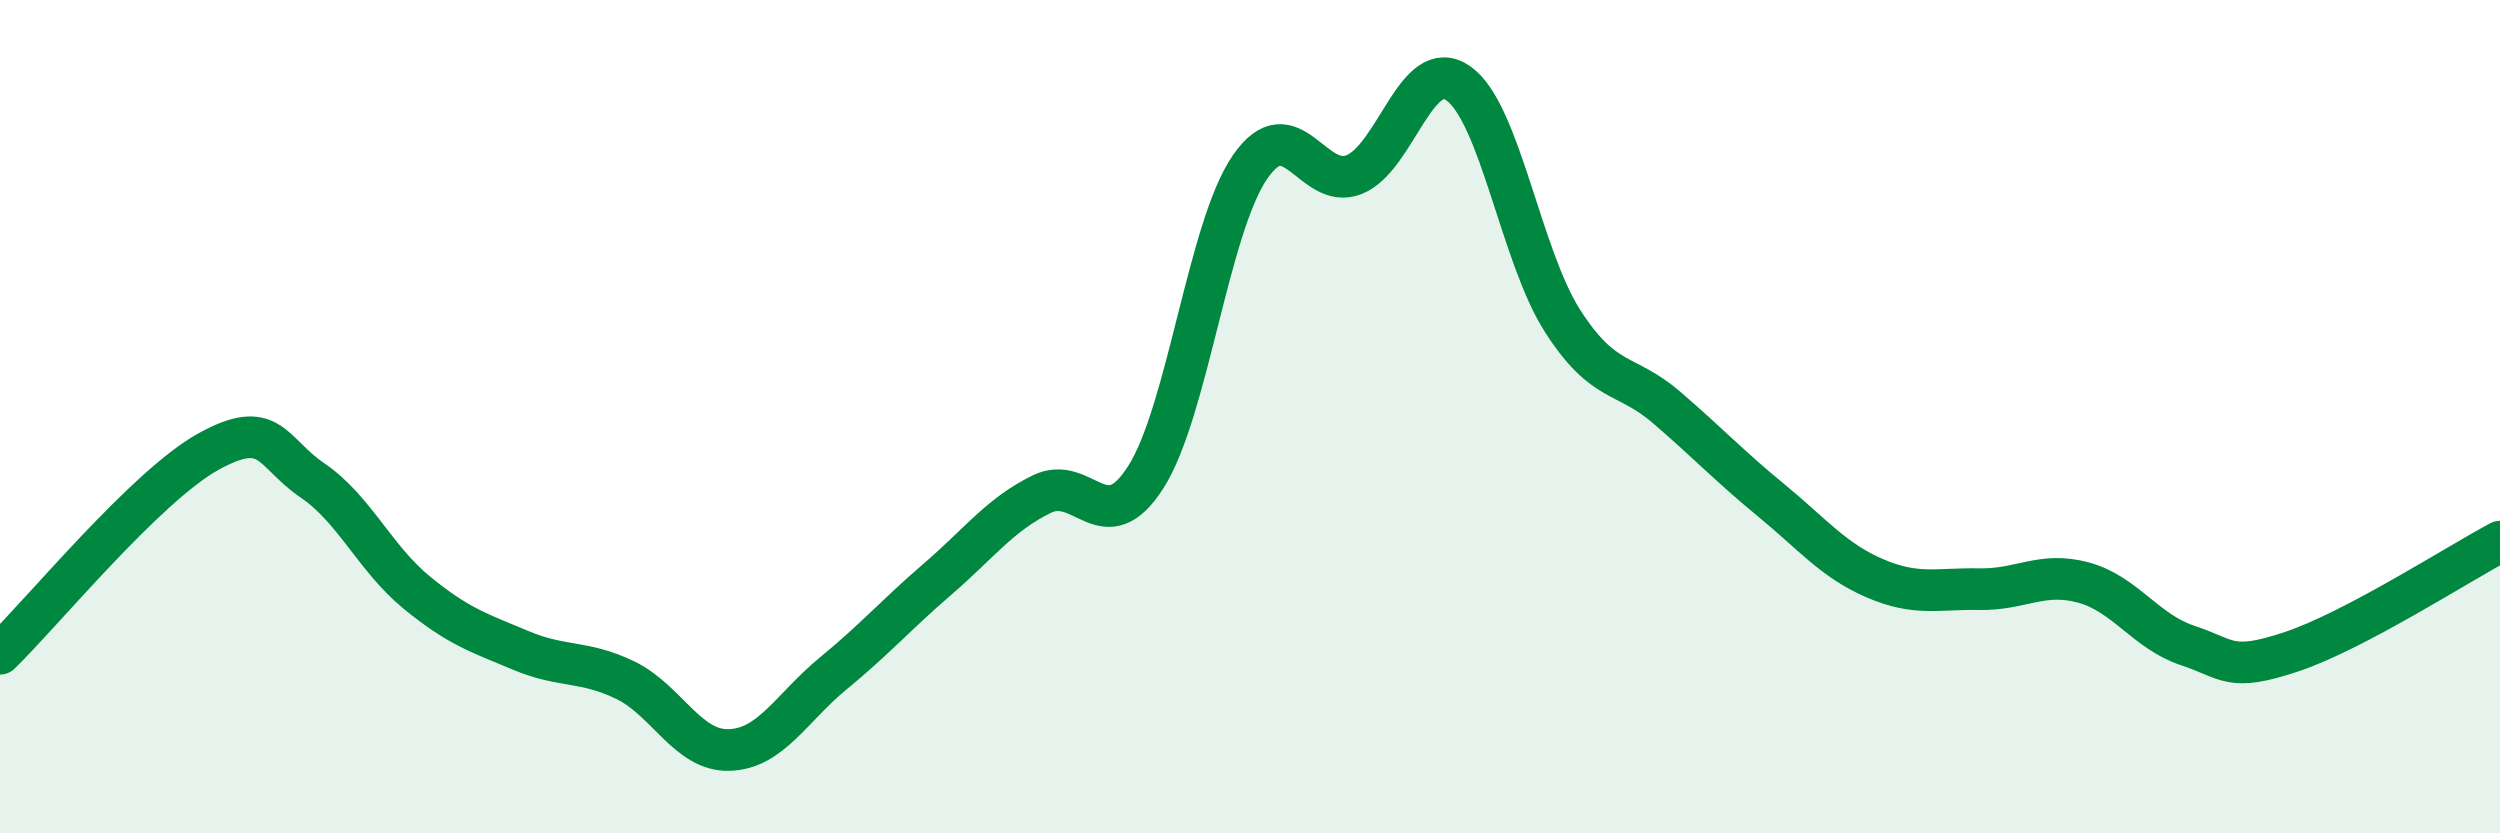 
    <svg width="60" height="20" viewBox="0 0 60 20" xmlns="http://www.w3.org/2000/svg">
      <path
        d="M 0,15.69 C 1,14.72 3.5,11.67 5,10.84 C 6.5,10.01 6.5,10.85 7.5,11.53 C 8.5,12.21 9,13.4 10,14.22 C 11,15.04 11.5,15.19 12.5,15.61 C 13.5,16.03 14,15.84 15,16.32 C 16,16.8 16.5,18.03 17.5,18 C 18.5,17.97 19,16.98 20,16.16 C 21,15.34 21.5,14.76 22.5,13.9 C 23.5,13.04 24,12.35 25,11.86 C 26,11.37 26.5,13.02 27.5,11.45 C 28.5,9.88 29,5.46 30,4.01 C 31,2.56 31.5,4.59 32.5,4.19 C 33.5,3.79 34,1.3 35,2 C 36,2.7 36.5,6.14 37.5,7.7 C 38.5,9.26 39,8.92 40,9.78 C 41,10.64 41.5,11.18 42.5,12 C 43.5,12.82 44,13.45 45,13.88 C 46,14.31 46.5,14.12 47.5,14.14 C 48.5,14.16 49,13.71 50,13.98 C 51,14.25 51.5,15.16 52.5,15.49 C 53.5,15.82 53.5,16.14 55,15.64 C 56.5,15.14 59,13.53 60,13L60 20L0 20Z"
        fill="#008740"
        opacity="0.1"
        stroke-linecap="round"
        stroke-linejoin="round"
      />
      <path
        d="M 0,15.69 C 1,14.72 3.5,11.67 5,10.84 C 6.5,10.01 6.5,10.85 7.5,11.53 C 8.5,12.21 9,13.4 10,14.22 C 11,15.04 11.5,15.19 12.5,15.61 C 13.5,16.03 14,15.84 15,16.32 C 16,16.8 16.5,18.03 17.5,18 C 18.5,17.97 19,16.98 20,16.16 C 21,15.34 21.5,14.76 22.5,13.9 C 23.5,13.04 24,12.35 25,11.86 C 26,11.37 26.5,13.02 27.5,11.45 C 28.5,9.88 29,5.46 30,4.01 C 31,2.56 31.5,4.59 32.5,4.19 C 33.5,3.79 34,1.3 35,2 C 36,2.7 36.5,6.14 37.5,7.7 C 38.5,9.26 39,8.92 40,9.78 C 41,10.64 41.5,11.18 42.5,12 C 43.5,12.82 44,13.45 45,13.88 C 46,14.31 46.5,14.12 47.5,14.14 C 48.5,14.16 49,13.71 50,13.98 C 51,14.25 51.5,15.16 52.5,15.49 C 53.5,15.82 53.5,16.14 55,15.64 C 56.5,15.14 59,13.53 60,13"
        stroke="#008740"
        stroke-width="1"
        fill="none"
        stroke-linecap="round"
        stroke-linejoin="round"
      />
    </svg>
  